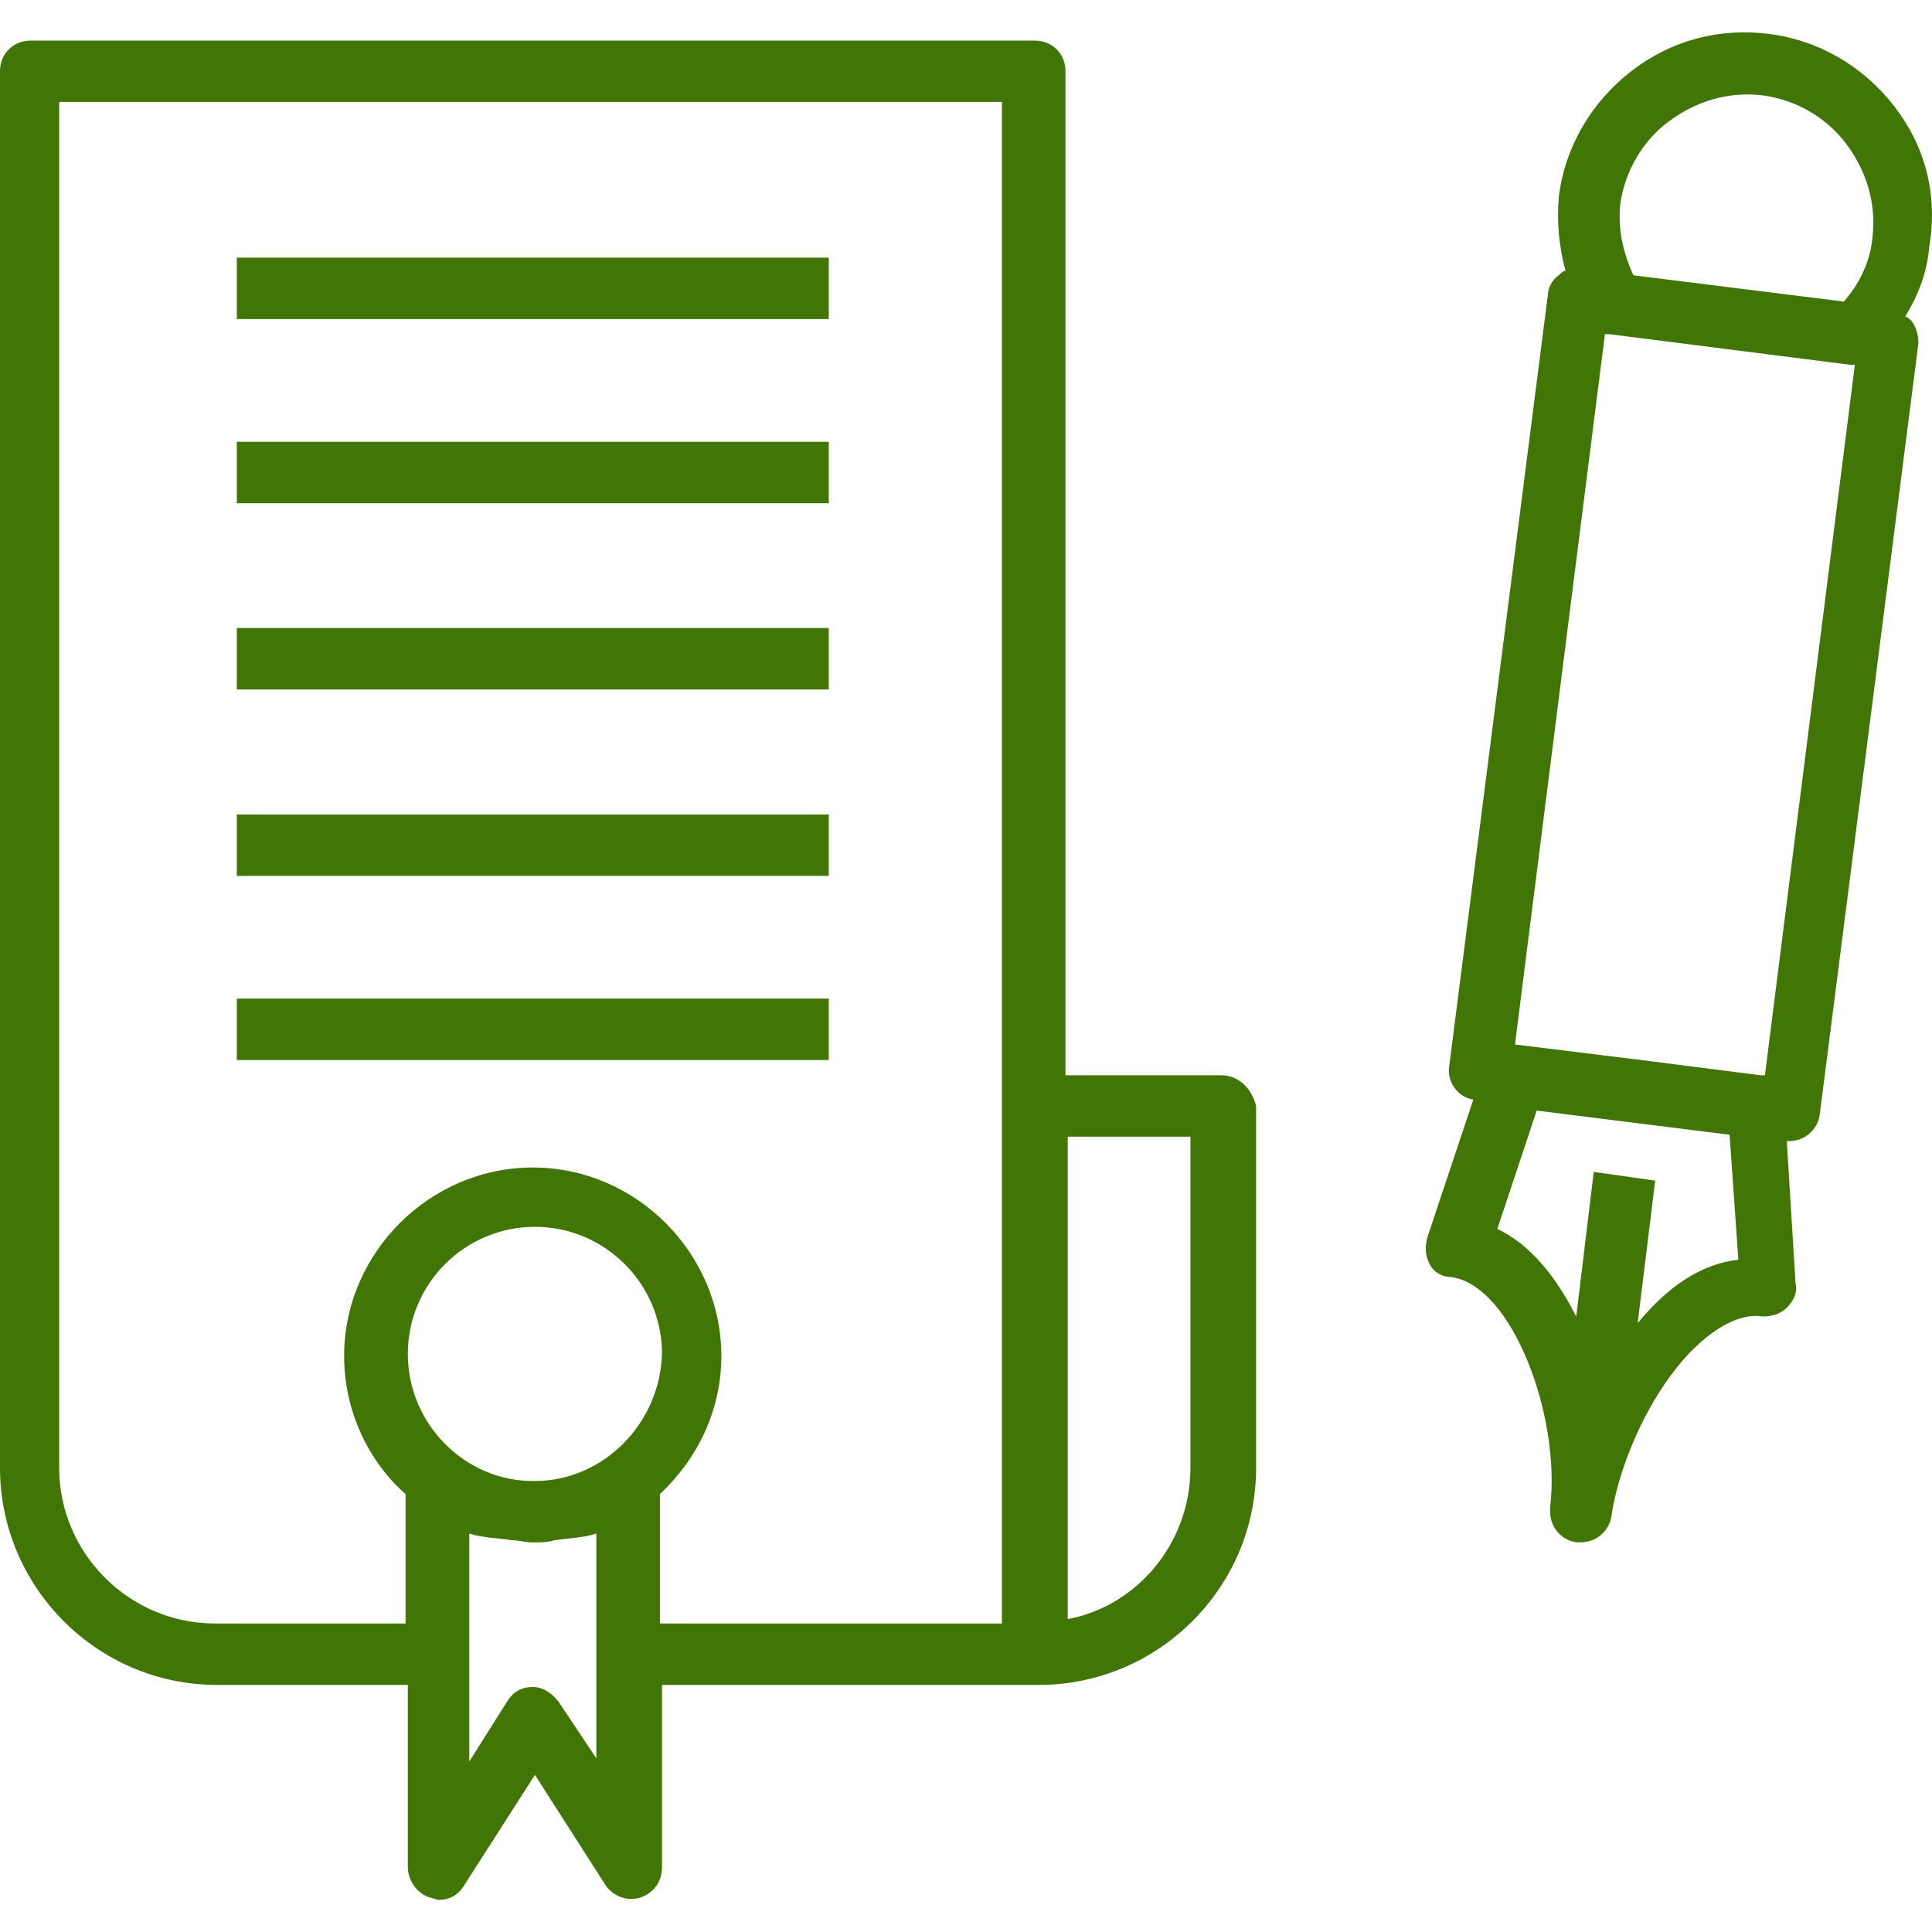 <svg xmlns='http://www.w3.org/2000/svg' viewBox='0 0 128 128'><path fill="#417505" fill-opacity="1.000" stroke-width='0' d='M80.91 71.24H70.59V4.72c0-1.16-.87-2.03-2.03-2.03H2.03C.87 2.69 0 3.56 0 4.72v92.53c0 7.84 6.39 14.38 14.38 14.38h12.64v12.06c0 .87.58 1.74 1.45 2.03.15 0 .44.15.58.15.73 0 1.31-.29 1.74-1.02l4.65-7.26 4.65 7.26c.44.73 1.45 1.16 2.32.87.87-.29 1.45-1.02 1.45-2.03v-12.06h24.98c7.84 0 14.38-6.39 14.38-14.38V73.28c-.28-1.16-1.15-2.04-2.31-2.04zM35.44 98.12h-.14c-4.5 0-8.28-3.78-8.28-8.42 0-4.65 3.78-8.42 8.42-8.42s8.42 3.78 8.42 8.42c-.14 4.64-3.92 8.42-8.42 8.42zm4.21 18.59l-2.61-3.92c-.44-.58-1.02-1.02-1.74-1.02s-1.31.29-1.74 1.02l-2.47 3.92V101.6c.87.29 1.89.29 2.76.44.44 0 1.02.15 1.45.15s1.02 0 1.45-.15c1.02-.15 1.89-.15 2.76-.44v15.11h.14zm4.07-17.72c2.47-2.32 4.07-5.52 4.07-9.15 0-6.83-5.66-12.49-12.49-12.49s-12.5 5.66-12.5 12.49c0 3.63 1.6 6.97 4.07 9.15v8.57H14.23c-5.66 0-10.31-4.65-10.31-10.31V6.75h62.46v100.81H43.72v-8.57zm35.15-1.74c0 4.94-3.49 9.15-8.13 10.02V75.31h8.13v21.94z'/><path fill="#417505" fill-opacity="1.000" stroke-width='0' d='M15.69 17.07h39.22v4.07H15.69zM15.69 29.27h39.22v4.07H15.69zM15.69 41.61h39.22v4.07H15.69zM15.69 53.96h39.22v4.07H15.69zM15.69 66.16h39.22v4.07H15.69zM125.5 7.04c-2.03-2.61-4.94-4.36-8.28-4.79s-6.54.44-9.15 2.47c-2.61 2.03-4.36 4.94-4.79 8.28-.15 1.6 0 3.34.44 4.94-.15 0-.29.15-.44.29-.44.29-.73.87-.73 1.31l-6.54 51.13c-.15 1.02.58 2.03 1.6 2.18L94.56 82c-.15.58-.15 1.16.15 1.74.29.58.87.87 1.45.87 4.07.58 7.26 9.3 6.54 15.25v.29c0 1.02.73 1.89 1.74 2.03h.29c1.02 0 1.89-.73 2.03-1.74.44-2.91 1.89-6.54 3.92-9.3 2.03-2.76 4.36-4.21 6.1-3.92.58 0 1.16-.15 1.6-.58.44-.44.73-1.02.58-1.6l-.58-9.44h.15c1.02 0 1.89-.73 2.03-1.74l6.54-51.13c0-.58-.15-1.02-.44-1.45-.15-.15-.29-.29-.44-.29.87-1.45 1.45-2.91 1.6-4.65.58-3.49-.29-6.68-2.32-9.3zm-18.16 6.54c.29-2.18 1.45-4.21 3.2-5.52s3.92-2.03 6.25-1.74c2.18.29 4.21 1.45 5.52 3.2 1.31 1.74 2.03 3.92 1.74 6.25-.15 1.6-.87 3.05-1.89 4.21l-6.97-.87-6.97-.87c-.73-1.61-1.02-3.06-.88-4.66zm1.16 74.08l1.16-9.44-4.07-.58-1.16 9.59c-1.31-2.61-3.05-4.79-5.23-5.81l2.61-7.84 12.78 1.6.58 8.28c-2.45.28-4.63 1.73-6.67 4.2zm8.43-16.42h-.29l-7.99-1.02-8.28-1.02 5.96-47.06h.29l15.98 2.03h.29l-5.96 47.07z'/></svg>